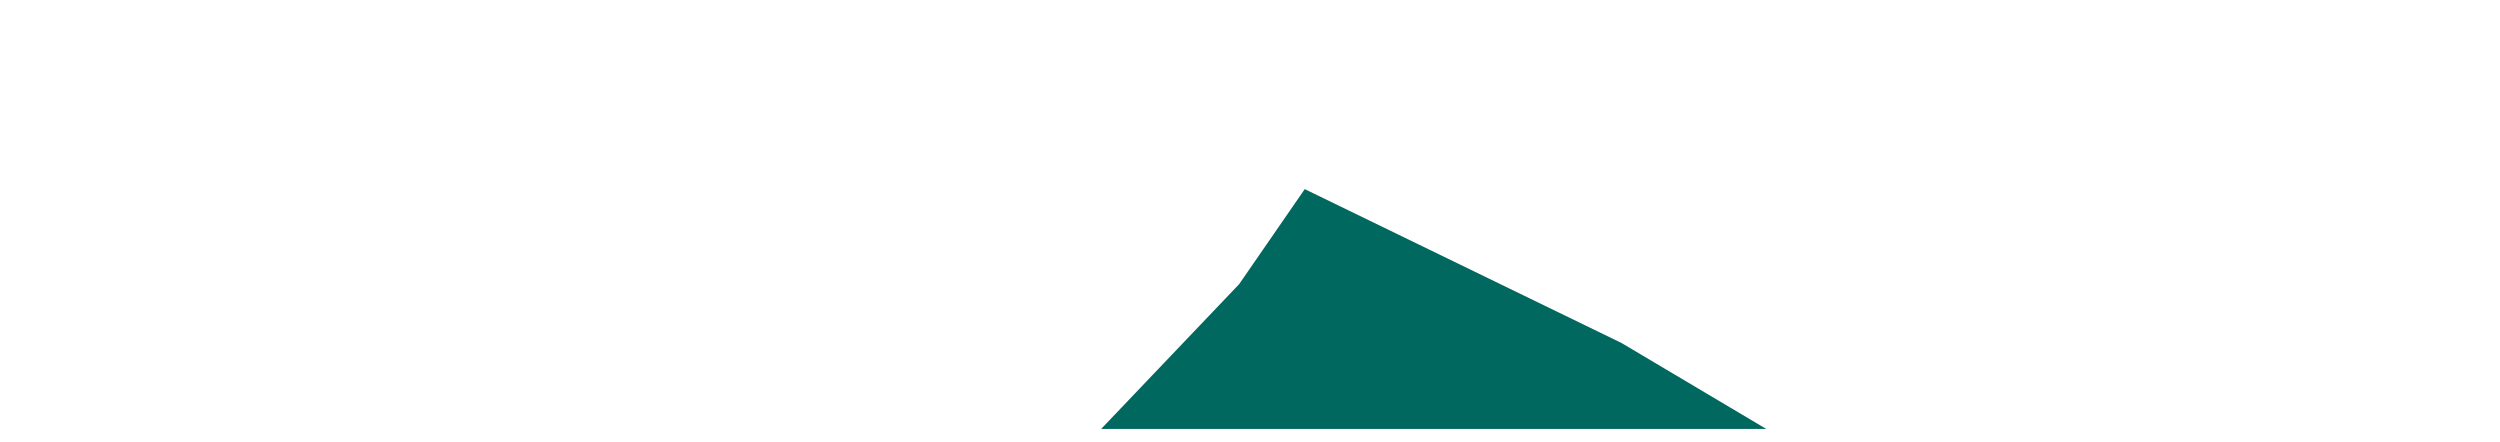 <?xml version="1.0" encoding="utf-8"?>
<!-- Generator: Adobe Illustrator 15.0.0, SVG Export Plug-In . SVG Version: 6.00 Build 0)  -->
<!DOCTYPE svg PUBLIC "-//W3C//DTD SVG 1.1//EN" "http://www.w3.org/Graphics/SVG/1.1/DTD/svg11.dtd">
<svg version="1.1" xmlns="http://www.w3.org/2000/svg" xmlns:xlink="http://www.w3.org/1999/xlink" x="0px" y="0px" width="1300px"
	 height="230px" viewBox="0 0 1300 230" enable-background="new 0 0 1300 230" xml:space="preserve">
<g id="Layer_1" display="none">
	<polygon display="inline" fill="#CFE291" points="20.823,223.057 50.235,139.527 83.176,120.704 119.646,60.704 272.587,163.057 
		377.293,183.057 456.117,223.057 	"/>
</g>
<g id="Layer_2" display="none">
	<polygon display="inline" fill="#7BC794" points="20.823,223.057 169.058,185.409 327.882,44.233 365.529,35.998 411.411,94.821 
		462,151.292 717.293,223.057 	"/>
</g>
<g id="Layer_3" display="none">
	<polygon display="inline" fill="#00AC95" points="397.294,223.057 516.118,134.82 594.941,123.056 657.294,173.057 
		717.293,206.585 771.412,223.057 	"/>
</g>
<g id="Layer_4">
	<polygon fill="#00685E" points="572.588,223.057 644.353,147.762 678.471,98.35 843.177,178.35 918.471,223.057 	"/>
</g>
<g id="Layer_5" display="none">
	<polygon display="inline" fill="#00597F" points="502,223.057 812.588,141.88 900.823,26.585 952.588,13.644 1004.354,90.115 
		1066.706,178.35 1205.529,223.057 	"/>
</g>
<g id="Layer_6" display="none">
	<polygon display="inline" fill="#002E49" points="1276.116,223.057 1243.176,129.527 1151.411,98.35 1080.822,137.172 
		1017.293,185.407 941.999,223.057 	"/>
</g>
</svg>
